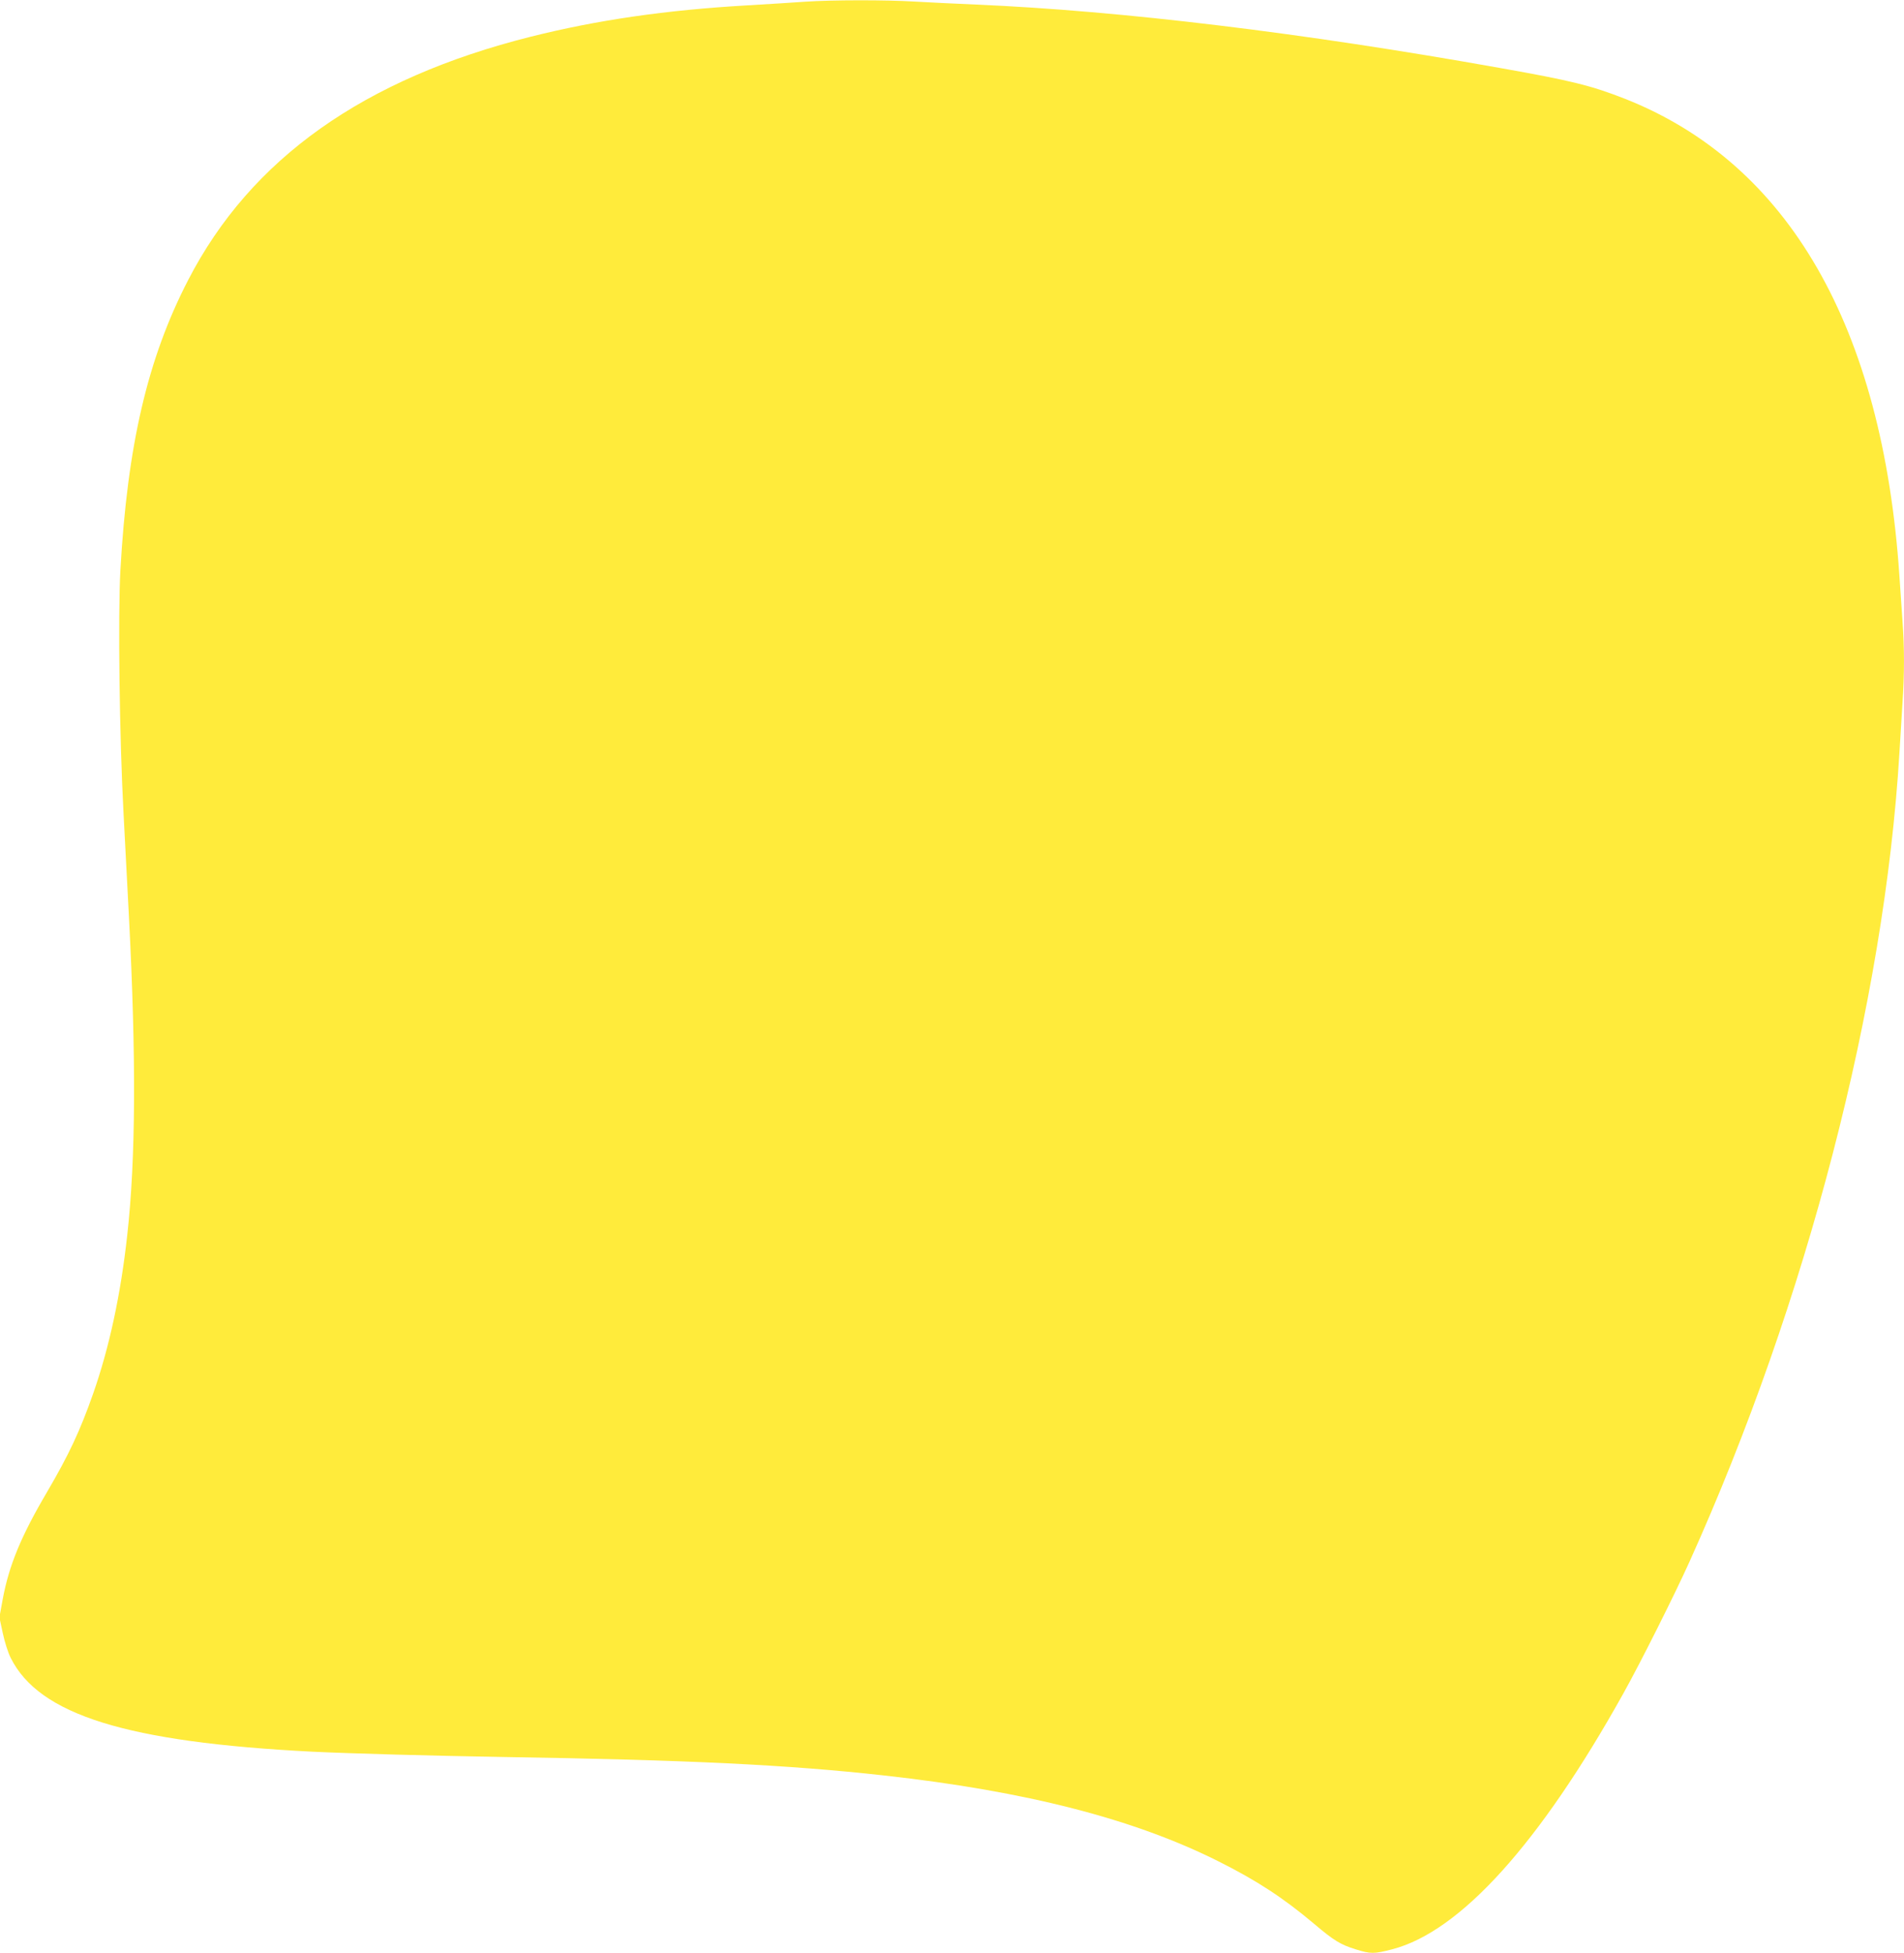 <?xml version="1.0" standalone="no"?>
<!DOCTYPE svg PUBLIC "-//W3C//DTD SVG 20010904//EN"
 "http://www.w3.org/TR/2001/REC-SVG-20010904/DTD/svg10.dtd">
<svg version="1.0" xmlns="http://www.w3.org/2000/svg"
 width="1248pt" height="1280pt" viewBox="0 0 1248 1280"
 preserveAspectRatio="xMidYMid meet">
<g transform="translate(0,1280) scale(0.1,-0.1)"
fill="#ffeb3b" stroke="none">
<path d="M5280 12789 c-63 -5 -234 -15 -380 -24 -538 -31 -983 -96 -1419 -205
-1096 -275 -1837 -800 -2247 -1594 -267 -516 -399 -1084 -445 -1906 -16 -293
-6 -1095 21 -1595 11 -214 27 -516 35 -670 48 -928 45 -1588 -11 -2090 -43
-391 -118 -738 -224 -1040 -86 -244 -157 -396 -302 -644 -171 -290 -249 -481
-290 -701 l-22 -120 22 -102 c12 -57 35 -130 52 -163 186 -374 762 -553 1975
-615 246 -12 781 -27 1260 -35 1201 -19 1863 -51 2490 -121 930 -103 1639
-285 2194 -564 251 -126 422 -238 623 -407 132 -112 175 -138 276 -169 96 -30
119 -30 238 1 445 116 965 691 1513 1674 111 198 340 655 435 866 770 1707
1277 3664 1376 5300 6 99 15 246 20 328 13 188 13 365 0 537 -5 74 -14 207
-20 295 -110 1633 -727 2705 -1800 3128 -220 86 -347 118 -815 201 -1300 232
-2485 375 -3435 416 -140 6 -325 15 -410 20 -176 11 -539 11 -710 -1z"/>
</g>
</svg>
